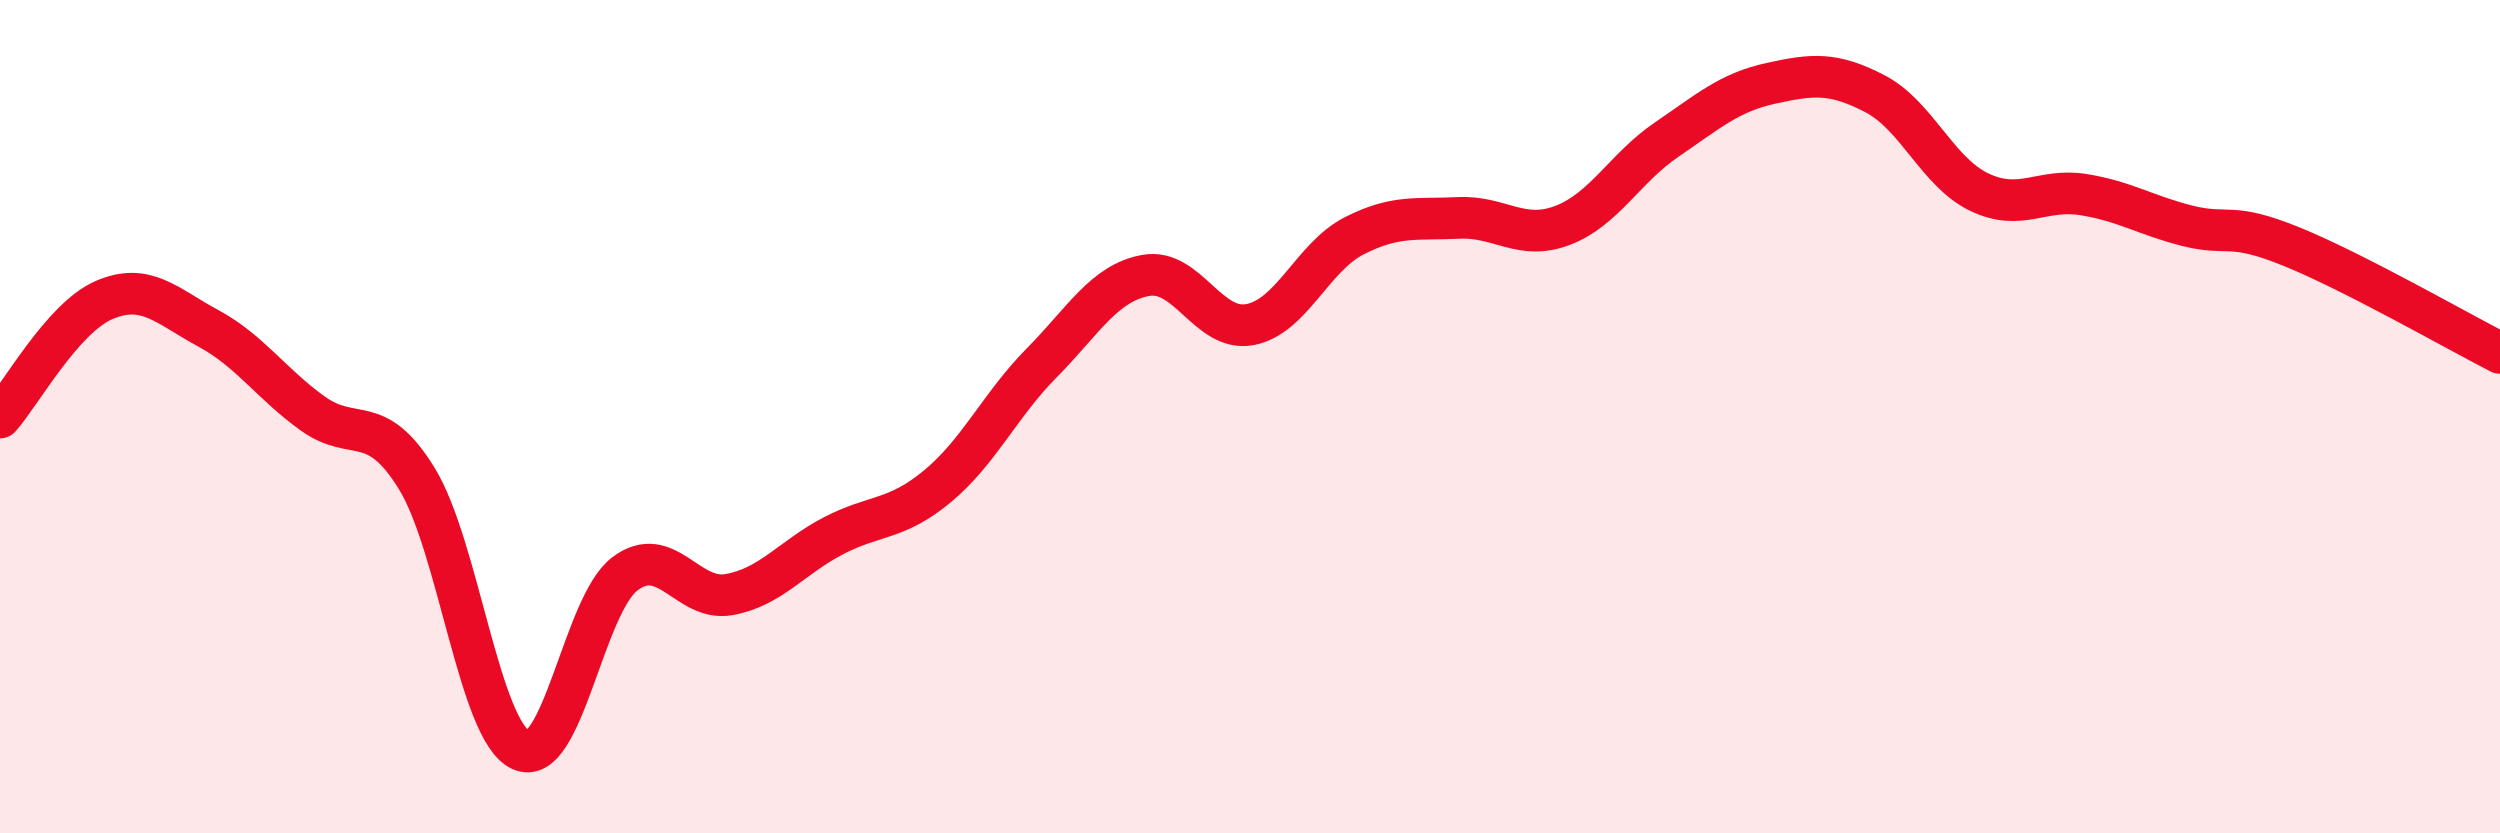 
    <svg width="60" height="20" viewBox="0 0 60 20" xmlns="http://www.w3.org/2000/svg">
      <path
        d="M 0,10.02 C 0.5,9.46 1.5,7.63 2.5,7.2 C 3.5,6.77 4,7.34 5,7.88 C 6,8.42 6.5,9.2 7.5,9.92 C 8.5,10.64 9,9.86 10,11.48 C 11,13.1 11.5,17.54 12.5,18 C 13.5,18.46 14,14.52 15,13.77 C 16,13.02 16.5,14.45 17.5,14.27 C 18.5,14.09 19,13.38 20,12.86 C 21,12.34 21.5,12.5 22.5,11.67 C 23.5,10.84 24,9.72 25,8.71 C 26,7.7 26.5,6.79 27.5,6.61 C 28.5,6.43 29,7.98 30,7.79 C 31,7.6 31.5,6.17 32.5,5.66 C 33.5,5.15 34,5.28 35,5.23 C 36,5.18 36.5,5.79 37.5,5.41 C 38.5,5.03 39,4.03 40,3.35 C 41,2.67 41.5,2.22 42.5,2 C 43.5,1.78 44,1.73 45,2.25 C 46,2.77 46.5,4.13 47.5,4.61 C 48.5,5.09 49,4.51 50,4.67 C 51,4.83 51.5,5.17 52.5,5.42 C 53.5,5.67 53.5,5.31 55,5.92 C 56.5,6.53 59,7.96 60,8.47L60 20L0 20Z"
        fill="#EB0A25"
        opacity="0.1"
        stroke-linecap="round"
        stroke-linejoin="round"
      />
      <path
        d="M 0,10.02 C 0.5,9.46 1.5,7.63 2.5,7.2 C 3.5,6.77 4,7.34 5,7.88 C 6,8.42 6.5,9.2 7.5,9.92 C 8.5,10.64 9,9.86 10,11.48 C 11,13.1 11.5,17.54 12.5,18 C 13.5,18.46 14,14.52 15,13.77 C 16,13.02 16.5,14.45 17.5,14.27 C 18.5,14.09 19,13.38 20,12.86 C 21,12.34 21.5,12.5 22.5,11.67 C 23.5,10.84 24,9.72 25,8.71 C 26,7.7 26.5,6.79 27.5,6.61 C 28.5,6.43 29,7.98 30,7.79 C 31,7.6 31.5,6.17 32.5,5.66 C 33.5,5.15 34,5.28 35,5.23 C 36,5.18 36.5,5.79 37.5,5.41 C 38.5,5.03 39,4.03 40,3.35 C 41,2.67 41.5,2.22 42.5,2 C 43.5,1.78 44,1.73 45,2.25 C 46,2.77 46.5,4.13 47.5,4.61 C 48.5,5.09 49,4.51 50,4.67 C 51,4.83 51.5,5.17 52.5,5.42 C 53.5,5.67 53.5,5.31 55,5.92 C 56.5,6.53 59,7.96 60,8.47"
        stroke="#EB0A25"
        stroke-width="1"
        fill="none"
        stroke-linecap="round"
        stroke-linejoin="round"
      />
    </svg>
  